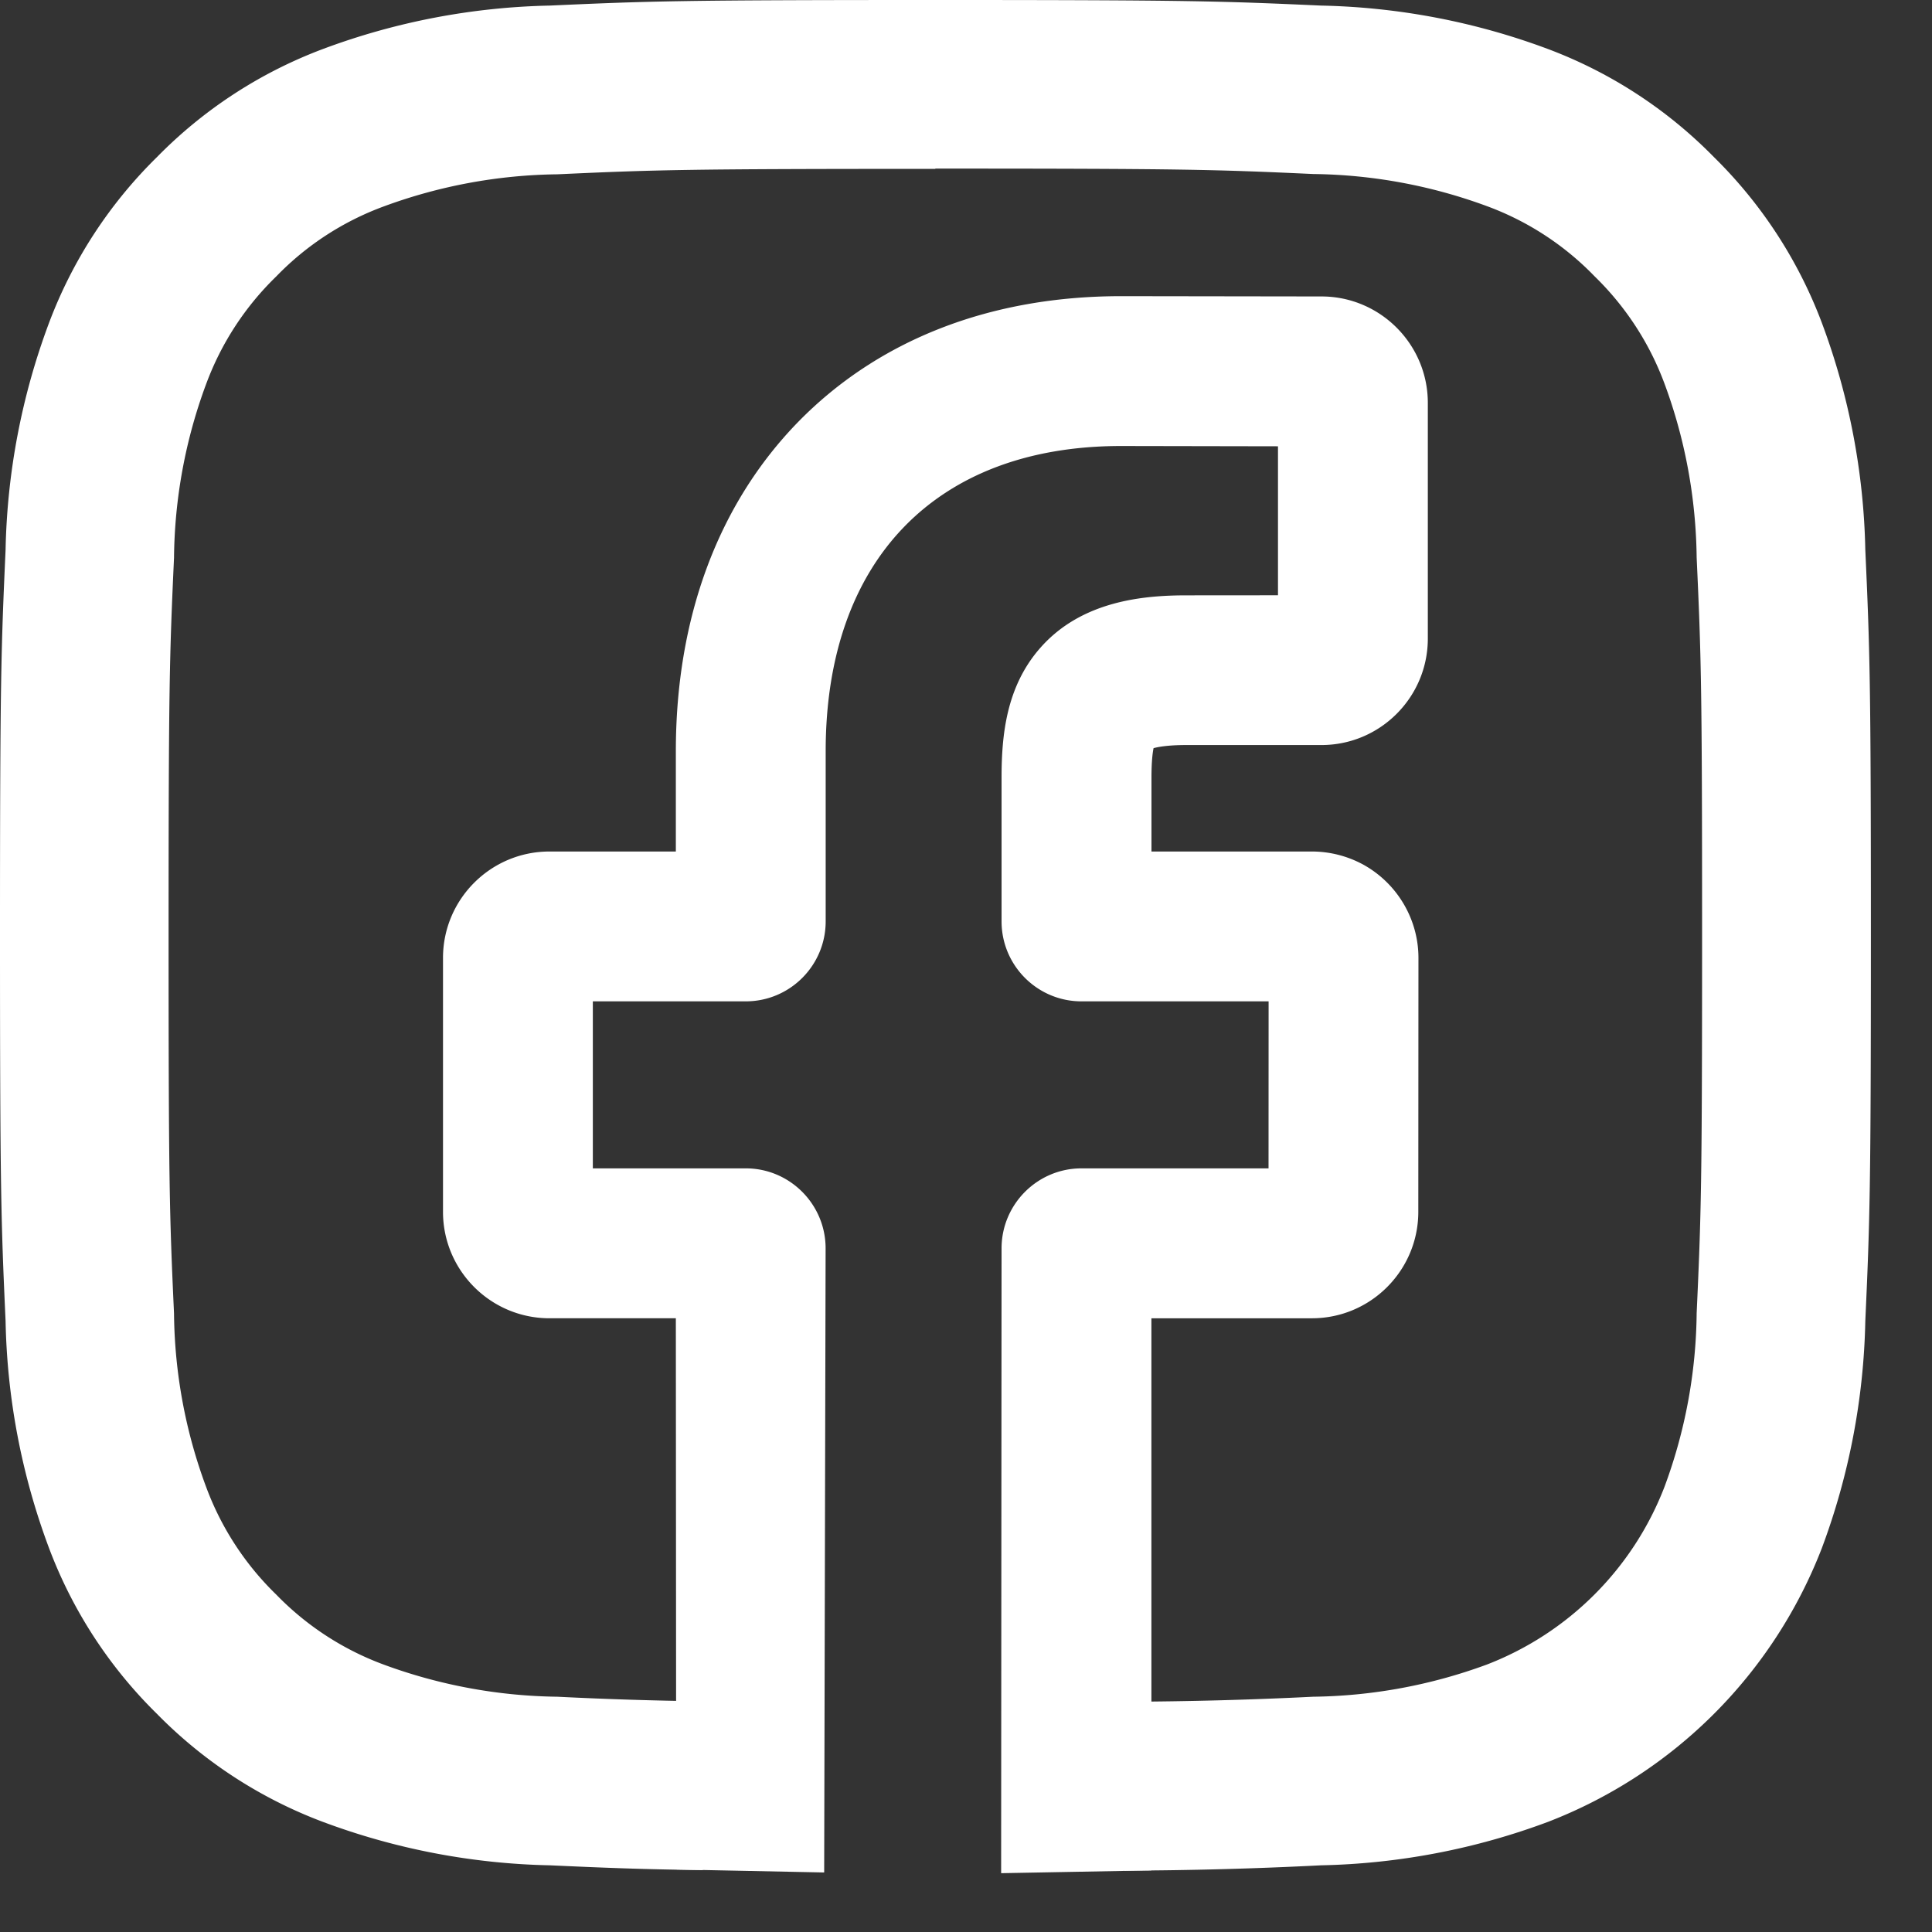 <svg xmlns="http://www.w3.org/2000/svg" width="27" height="27" viewBox="0 0 27 27"><rect x="0" y="0" width="27" height="27" fill="#333333" stroke="none"/><g><g><path fill="#fff" d="M26.068 7.683a9.606 9.606 0 0 0-.608-3.173 6.419 6.419 0 0 0-1.508-2.315A6.4 6.4 0 0 0 21.636.686a9.617 9.617 0 0 0-3.173-.608C17.069.015 16.623 0 13.073 0c-3.551 0-4 .015-5.39.078A9.612 9.612 0 0 0 4.51.686a6.395 6.395 0 0 0-2.317 1.51A6.404 6.404 0 0 0 .686 4.51a9.58 9.58 0 0 0-.608 3.173C.015 9.083 0 9.524 0 13.073c0 3.55.015 4 .078 5.39a9.567 9.567 0 0 0 .608 3.174 6.406 6.406 0 0 0 1.508 2.315A6.402 6.402 0 0 0 4.51 25.46a9.607 9.607 0 0 0 3.173.608c.773.035 1.256.055 2.137.067v-2.359a54.645 54.645 0 0 1-2.033-.064 7.26 7.26 0 0 1-2.427-.45 4.04 4.04 0 0 1-1.5-.978 4.054 4.054 0 0 1-.978-1.5 7.135 7.135 0 0 1-.45-2.427c-.063-1.378-.076-1.792-.076-5.283 0-3.49.013-3.9.076-5.28.008-.83.16-1.653.45-2.43.21-.567.544-1.079.978-1.5.42-.435.933-.769 1.5-.978a7.234 7.234 0 0 1 2.427-.45c1.379-.063 1.792-.076 5.283-.076l.003-.004c3.49 0 3.9.013 5.283.076.828.01 1.649.162 2.427.45a4.023 4.023 0 0 1 1.5.978c.433.421.768.933.978 1.5.289.777.44 1.6.45 2.43.063 1.377.076 1.791.076 5.28 0 3.49-.013 3.905-.076 5.283a7.16 7.16 0 0 1-.45 2.427 4.332 4.332 0 0 1-2.481 2.482 7.264 7.264 0 0 1-2.427.45 56.82 56.82 0 0 1-2.637.07v2.36a56.877 56.877 0 0 0 2.747-.074 9.617 9.617 0 0 0 3.173-.608 6.684 6.684 0 0 0 3.824-3.823 9.616 9.616 0 0 0 .608-3.174c.063-1.394.078-1.839.078-5.39 0-3.55-.015-3.995-.078-5.39z"/></g><g><path fill="#fff" d="M16.12 10.456c.069-.019.207-.044.462-.044h1.886c.819 0 1.486-.667 1.486-1.487V5.63c0-.819-.666-1.486-1.484-1.487l-2.801-.004c-1.832 0-3.394.61-4.518 1.761-1.116 1.147-1.706 2.736-1.706 4.597V11.9H7.679c-.821 0-1.488.667-1.488 1.487v3.548c0 .821.667 1.488 1.488 1.488h1.766l.005 7.703 2.068.042.02-8.722c0-.616-.5-1.118-1.116-1.118H8.285v-2.334h2.137c.616 0 1.117-.5 1.117-1.118v-2.378c0-2.67 1.544-4.265 4.128-4.265l2.193.004v2.082l-1.278.001c-.6 0-1.462.075-2.041.731-.48.543-.544 1.225-.544 1.82v2.005c0 .617.5 1.118 1.117 1.118h2.615l-.001 2.334h-2.614c-.616 0-1.117.502-1.117 1.118l-.006 8.732 2.1-.039v-7.716h2.244c.819 0 1.486-.667 1.486-1.488l.002-3.548c0-.538-.293-1.036-.764-1.3a1.506 1.506 0 0 0-.734-.187h-2.233V10.87c0-.227.016-.35.029-.414z"/></g></g></svg>